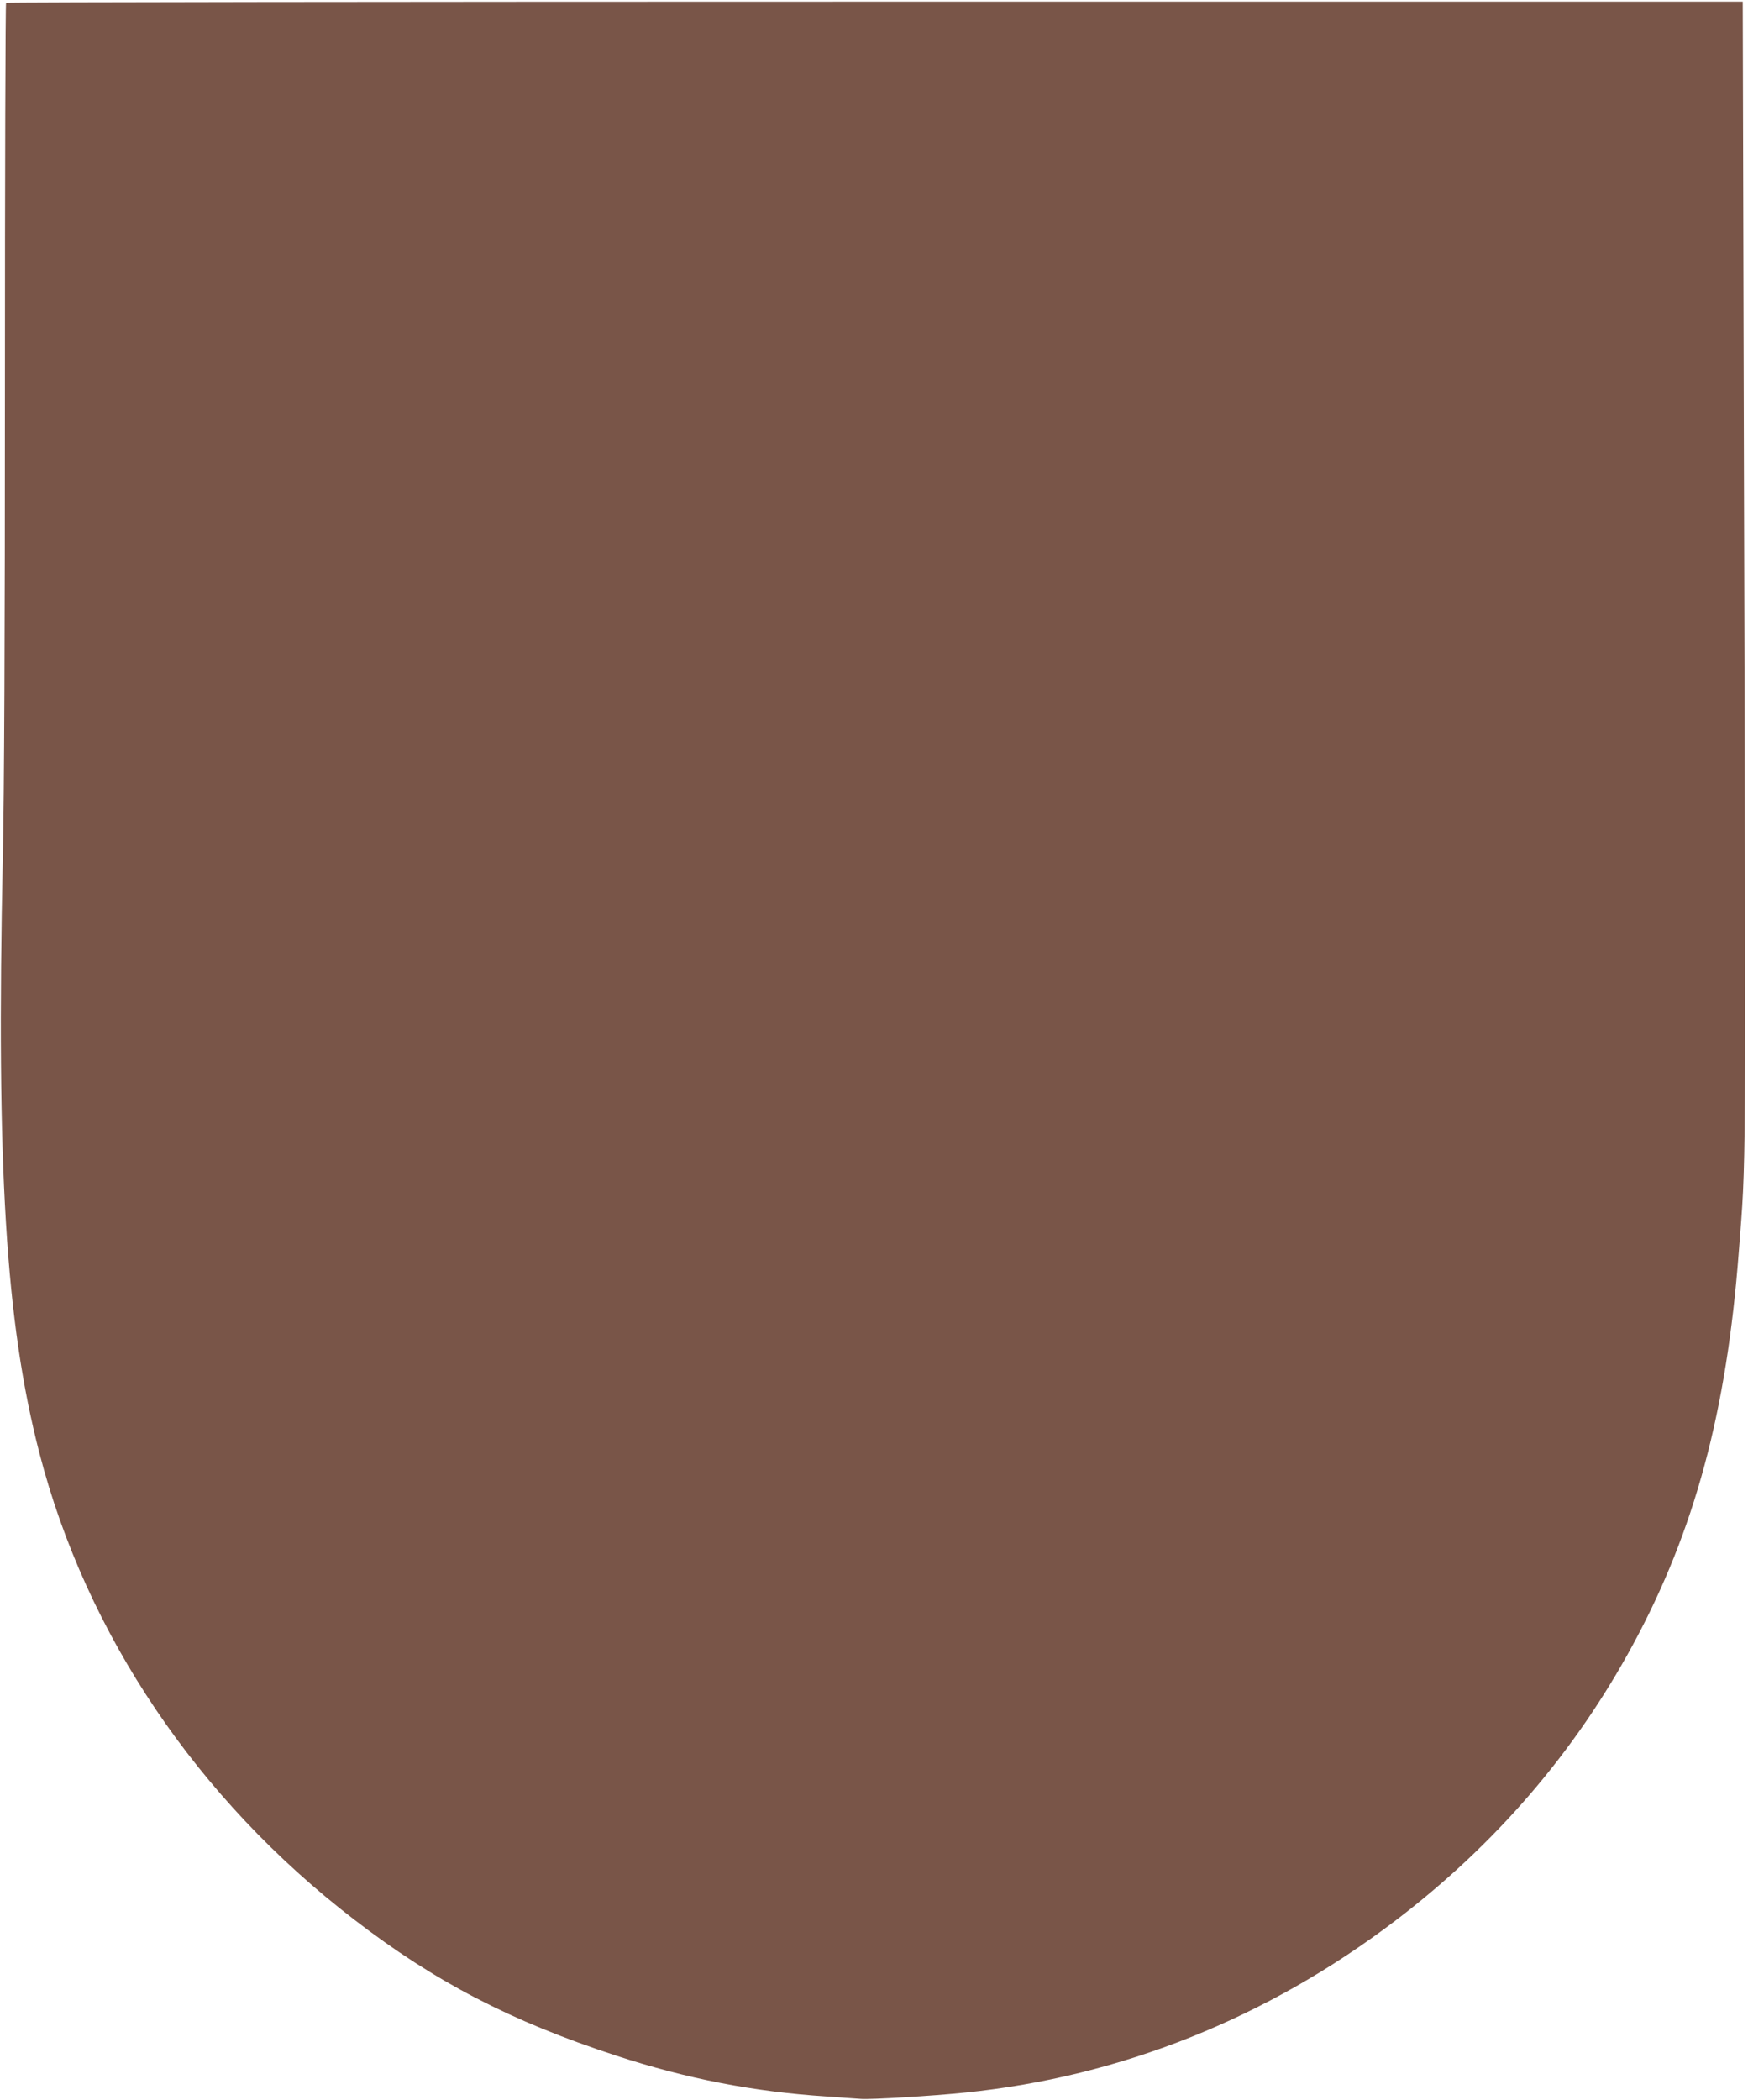 <?xml version="1.0" standalone="no"?>
<!DOCTYPE svg PUBLIC "-//W3C//DTD SVG 20010904//EN"
 "http://www.w3.org/TR/2001/REC-SVG-20010904/DTD/svg10.dtd">
<svg version="1.0" xmlns="http://www.w3.org/2000/svg"
 width="1066pt" height="1280pt" viewBox="0 0 1066 1280"
 preserveAspectRatio="xMidYMid meet">
<g transform="translate(0,1280) scale(0.1,-0.1)"
fill="#795548" stroke="none">
<path d="M37 12783 c-4 -3 -7 -1047 -7 -2320 0 -1536 -4 -2507 -13 -2891 -40
-1892 17 -2831 223 -3628 286 -1106 964 -2111 1920 -2845 494 -380 957 -620
1597 -829 431 -141 837 -220 1283 -249 91 -7 185 -13 210 -15 54 -5 439 18
640 39 946 97 1837 453 2620 1048 609 463 1094 1026 1450 1685 375 694 570
1417 644 2392 45 588 44 309 31 4863 l-7 2757 -5292 0 c-2911 0 -5296 -3
-5299 -7z"/>
</g>
</svg>
